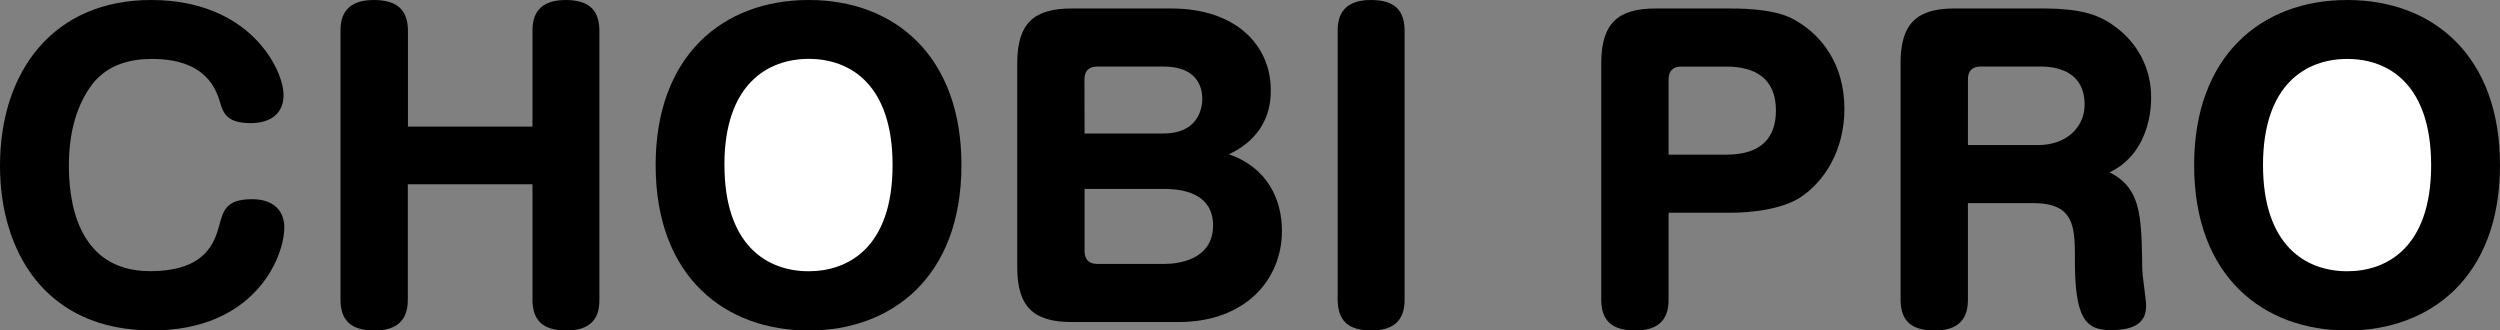 <svg xmlns="http://www.w3.org/2000/svg" viewBox="0 0 1018.08 134.59"><rect x="0" y="0" width="1018.08" height="134.59" fill="#808080" stroke="none"/><defs><style>.cls-1{fill:#fff;}</style></defs><g id="レイヤー_2" data-name="レイヤー 2"><g id="レイヤー_1-2" data-name="レイヤー 1"><ellipse class="cls-1" cx="331.09" cy="63.66" rx="48.51" ry="55.15"/><ellipse class="cls-1" cx="961.22" cy="63.66" rx="48.51" ry="55.15"/><path d="M115.47,38.7c0,7.36-5,11.44-13.47,11.44-9.72,0-11.13-4.23-12.38-8.46C88.05,36.66,84.14,24,61.89,24,54.37,24,43.24,25.54,36.35,36c-5.8,8.61-8.3,19.42-8.3,31.49,0,11.91,2.19,42.93,33.05,42.93,23,0,26.33-12.07,28.21-18.65,1.56-6,2.82-10.65,13.31-10.65,9.09,0,13.16,5,13.16,11.44,0,12.37-12.22,42-53.74,42C18.17,134.59,0,102,0,67.53,0,29.3,21.46,0,61.57,0,101.84,0,115.47,28.36,115.47,38.7Z"/><path d="M216.84,51.55V12.69c0-4.39.78-12.69,13.47-12.69C240,0,244.1,4.23,244.1,12.69V121.74c0,4.54-.62,12.85-13.47,12.85-9.72,0-13.79-4.23-13.79-12.7V75.05H166.08v46.69c0,4.54-.79,12.85-13.48,12.85-9.87,0-13.94-4.23-13.94-12.7V12.69c0-4.39.78-12.69,13.47-12.69,9.87,0,14,4.23,14,12.69V51.55Z"/><path d="M391.53,67.21c0,45.75-28.51,67.38-62.2,67.38S267,113.12,267,67.21C267,23,294.08,0,329.33,0S391.53,23,391.53,67.21Zm-96.51,0c0,32.44,17.08,43.25,34.31,43.25,15.83,0,34.16-9.4,34.16-43.25,0-32.43-16.92-43.24-34.16-43.24C312.88,24,295,34,295,67.21Z"/><path d="M436.5,131.14c-15.2,0-22.25-5.8-22.25-22.25V25.69c0-16.6,7.21-22.24,22.25-22.24h40.42c26.64,0,40.58,15.19,40.58,33.21,0,3.92,0,18.18-17.08,26.17,16,5.48,21.63,18.8,21.63,31.18,0,19.58-14.57,37.13-42.15,37.13Zm5.17-76.77h32.12c13.63,0,15.82-9.56,15.82-14.1,0-5.49-2.66-13.17-15.82-13.17h-27c-3.29,0-5.17,1.73-5.17,5.18Zm0,22.56v25.38c0,3.29,1.72,5.17,5.17,5.17h27.42c5.64,0,19.74-1.72,19.74-15.67,0-12.06-10.5-14.88-19.9-14.88Z"/><path d="M572,121.74c0,4.54-.78,12.85-13.47,12.85-9.71,0-13.79-4.23-13.79-12.7V12.69c0-4.39.79-12.69,13.48-12.69C568,0,572,4.23,572,12.69Z"/><path d="M679.5,121.74c0,4.54-.78,12.85-13.47,12.85-9.72,0-13.95-4.08-13.95-12.7V25.69c0-16.6,7.21-22.24,22.25-22.24h29.93c19,0,24.91,3.6,27.73,5.32,9.4,5.64,19.11,16.92,19.11,35.57,0,17.23-8.46,29.92-18.17,36.19-7.52,4.7-19.43,6.11-28.67,6.11H679.5Zm0-58.76H703c14.89,0,20.22-7.52,20.22-18,0-13.16-8.62-17.87-20.22-17.87H684.67c-3.29,0-5.17,1.73-5.17,5.18Z"/><path d="M801.4,121.74c0,4.54-.79,12.85-13.48,12.85-9.87,0-13.94-4.23-13.94-12.7V25.69c0-16.76,7.21-22.24,22.25-22.24h35.09c16.77,0,24.13,2.66,31.18,8.3A35,35,0,0,1,876,39.8c0,2.66,0,22.24-16.92,30.39,12.84,6.43,13,17.71,13.31,39.17,0,2.51,1.57,12.85,1.57,14.89,0,3.75-.78,10.18-14.1,10.18-9.87,0-14.89-3.6-14.89-28.2,0-13.63,0-23.5-16.92-23.5H801.4Zm0-62.67h28.51c11.91,0,19-7.52,19-16.45,0-15.52-14.88-15.52-18.33-15.52h-24c-3.29,0-5.17,1.73-5.17,5.18Z"/><path d="M1018.08,67.21c0,45.75-28.51,67.38-62.2,67.38s-62.36-21.47-62.36-67.38C893.52,23,920.63,0,955.88,0S1018.08,23,1018.08,67.21Zm-96.51,0c0,32.44,17.08,43.25,34.31,43.25,15.83,0,34.16-9.4,34.16-43.25C990,34.78,973.11,24,955.88,24,939.43,24,921.57,34,921.57,67.21Z"/></g></g></svg>